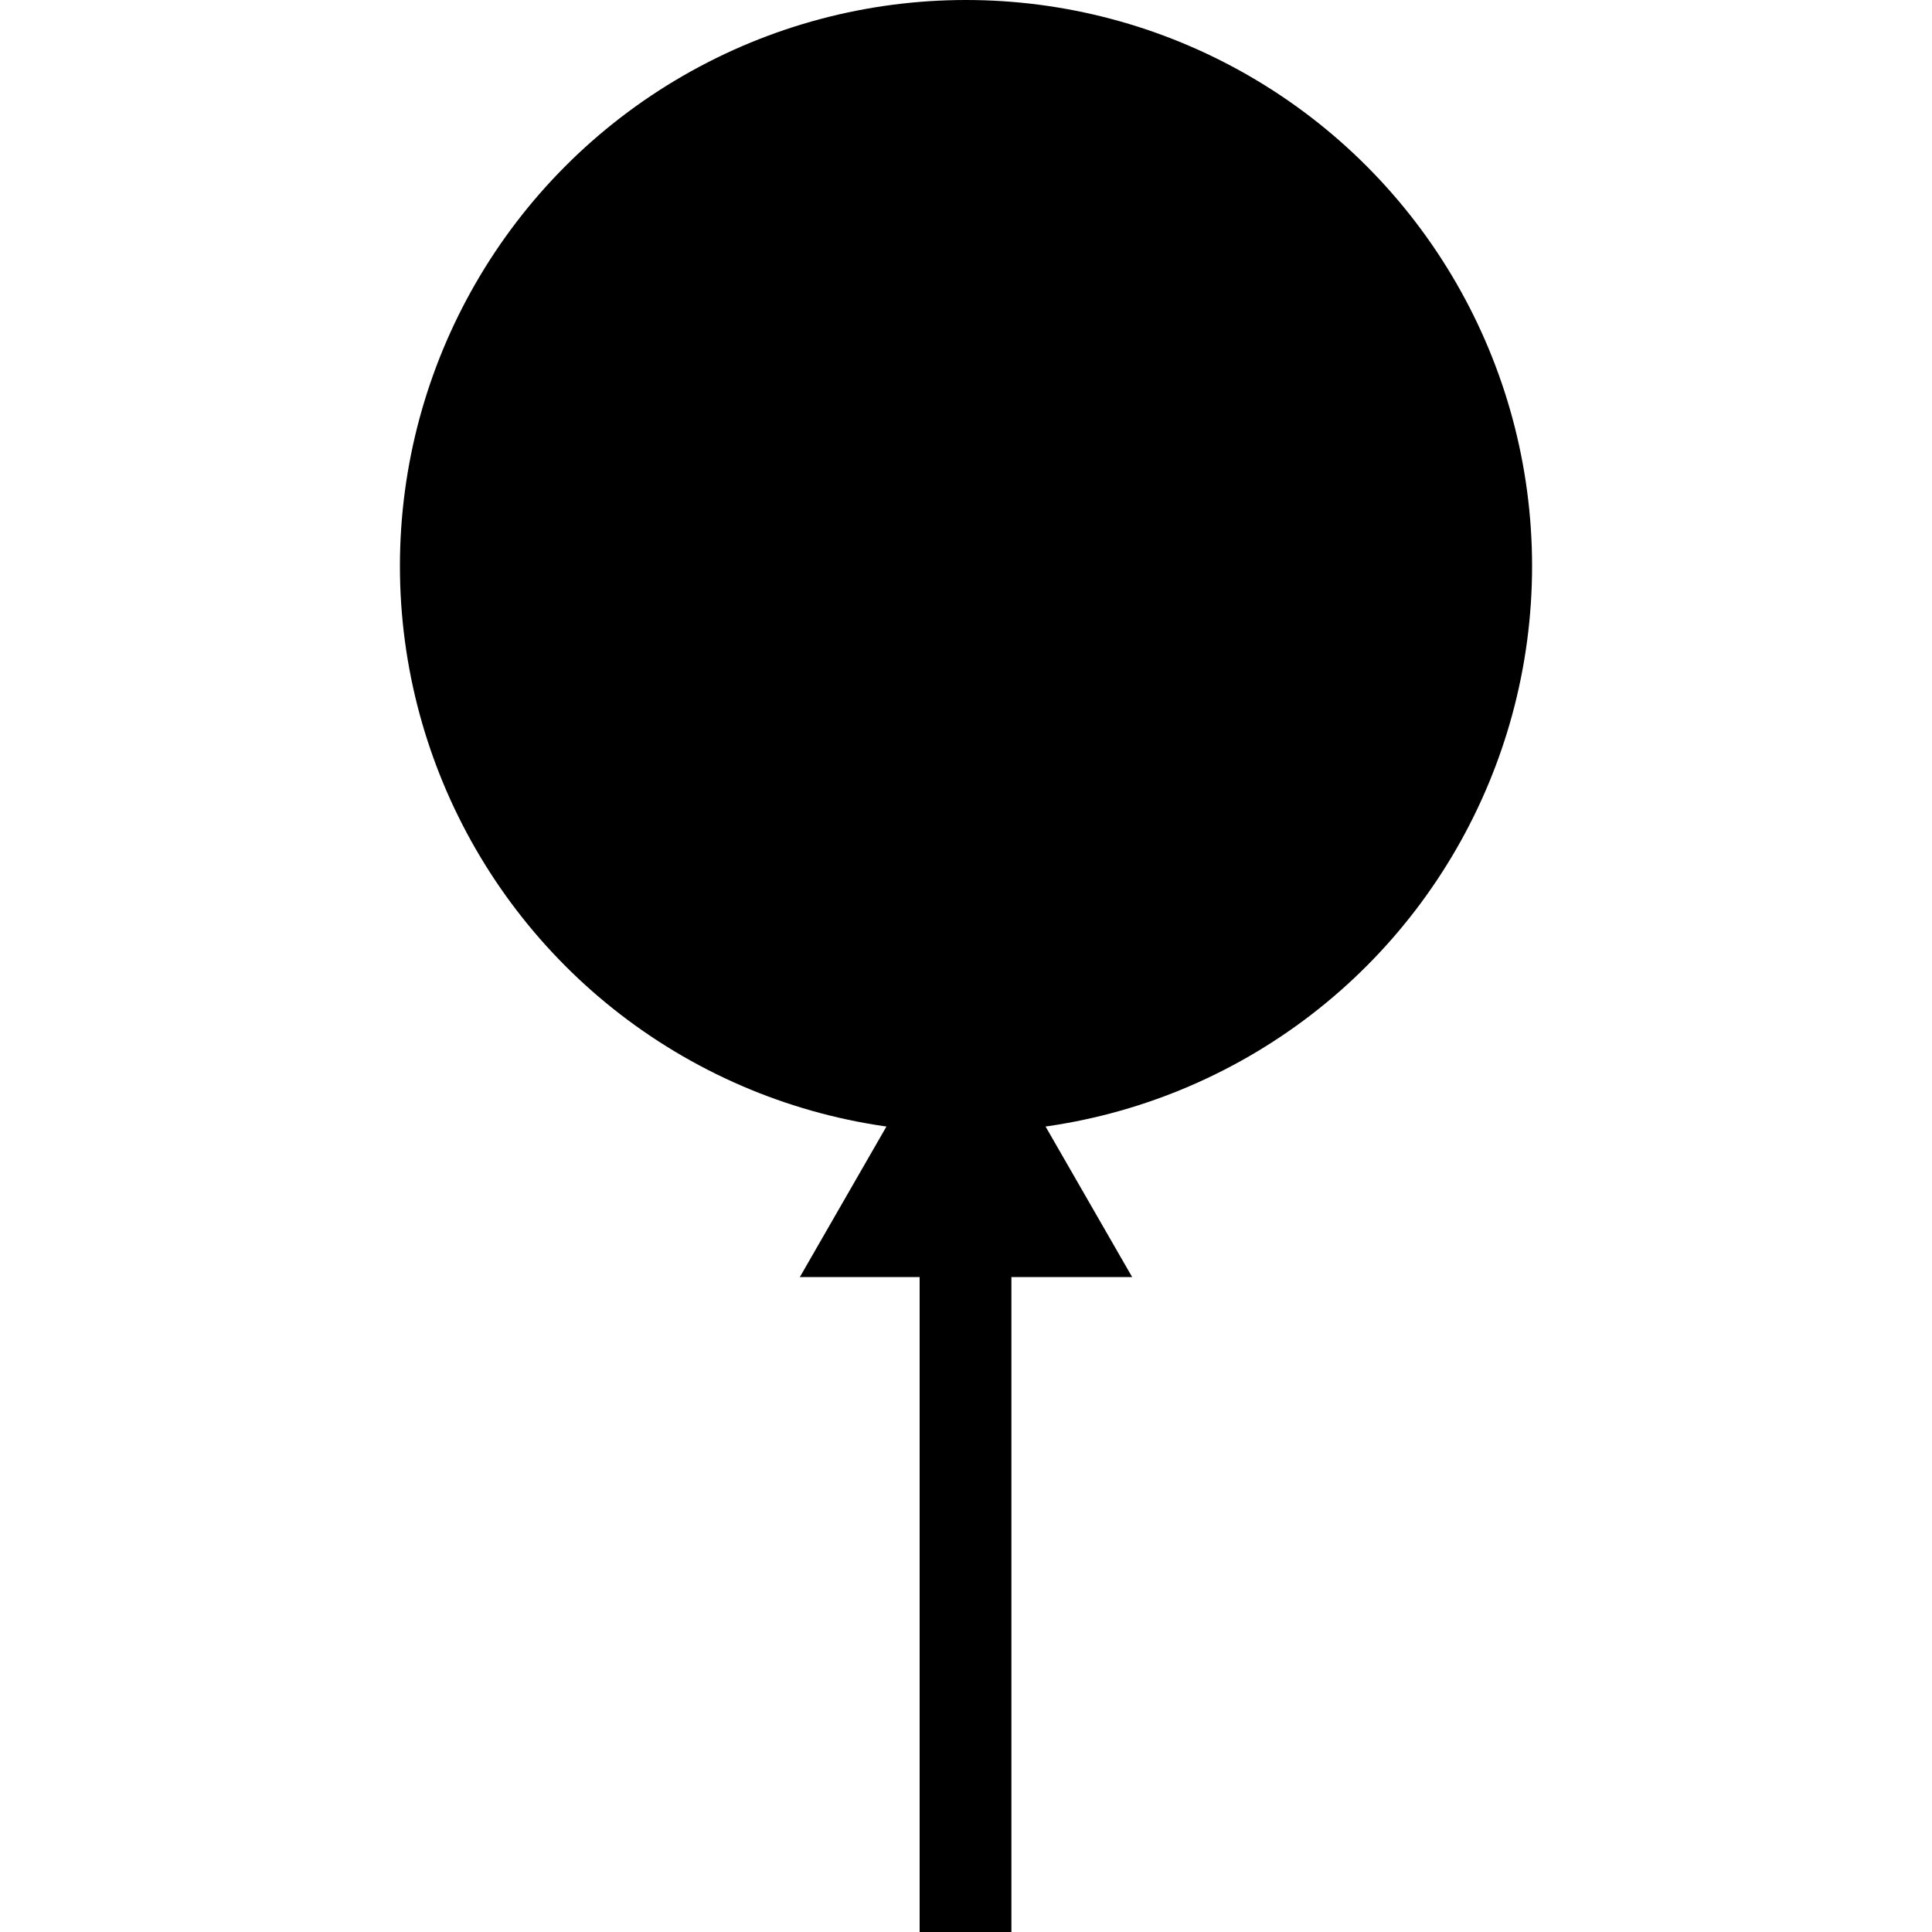 <svg id="レイヤー_1" data-name="レイヤー 1" xmlns="http://www.w3.org/2000/svg" xmlns:xlink="http://www.w3.org/1999/xlink" viewBox="0 0 20 20"><defs><style>.cls-1{fill:none;}.cls-2{clip-path:url(#clip-path);}.cls-3{fill:#000;}</style><clipPath id="clip-path"><rect class="cls-1" x="-385.68" y="-360.69" width="1299" height="260.81"/></clipPath></defs><title>icon1</title><g class="cls-2"><rect class="cls-1" x="-455.14" y="-851.88" width="1386.46" height="919.89"/></g><circle class="cls-3" cx="10" cy="5.86" r="5.86"/><polygon class="cls-3" points="10 10.23 8.28 13.22 11.72 13.22 10 10.23"/><rect class="cls-3" x="9.52" y="11.03" width="0.95" height="8.97"/></svg>